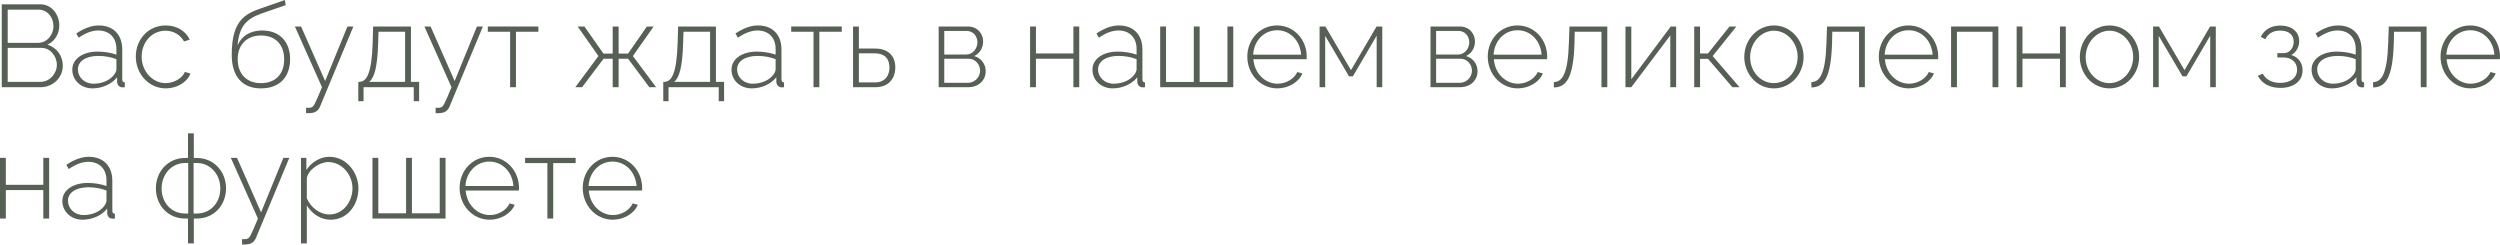 <?xml version="1.0" encoding="UTF-8"?> <svg xmlns="http://www.w3.org/2000/svg" viewBox="0 0 171.309 16.757" fill="none"><path d="M2.776 5.976H0.12V0.296H2.768C3.568 0.296 4.064 1.032 4.064 1.744C4.064 2.312 3.752 2.84 3.248 3.064C3.896 3.256 4.304 3.832 4.304 4.504C4.304 5.336 3.616 5.976 2.776 5.976ZM0.528 0.664V2.936H2.608C3.224 2.936 3.664 2.384 3.664 1.8C3.664 1.184 3.248 0.664 2.656 0.664H0.528ZM2.832 3.28H0.528V5.608H2.776C3.408 5.608 3.896 5.04 3.896 4.448C3.896 3.84 3.44 3.28 2.832 3.28Z" fill="#566055"></path><path d="M4.953 4.776C4.953 4.04 5.665 3.536 6.697 3.536C7.129 3.536 7.617 3.616 7.977 3.744V3.352C7.977 2.584 7.497 2.088 6.729 2.088C6.305 2.088 5.857 2.264 5.393 2.584L5.225 2.296C5.761 1.936 6.265 1.744 6.769 1.744C7.753 1.744 8.377 2.368 8.377 3.384V5.448C8.377 5.576 8.433 5.64 8.553 5.648V5.976C8.449 5.984 8.393 5.992 8.353 5.984C8.145 5.96 8.033 5.792 8.025 5.624V5.296C7.641 5.776 6.993 6.056 6.337 6.056C5.545 6.056 4.953 5.496 4.953 4.776ZM7.817 5.12C7.921 4.992 7.977 4.848 7.977 4.744V4.056C7.593 3.904 7.169 3.832 6.737 3.832C5.897 3.832 5.337 4.192 5.337 4.752C5.337 5.28 5.769 5.736 6.417 5.736C7.009 5.736 7.553 5.488 7.817 5.12Z" fill="#566055"></path><path d="M11.362 6.056C10.194 6.056 9.306 5.064 9.306 3.88C9.306 2.696 10.162 1.744 11.354 1.744C12.106 1.744 12.714 2.112 13.002 2.712L12.61 2.84C12.362 2.384 11.882 2.104 11.338 2.104C10.426 2.104 9.706 2.872 9.706 3.88C9.706 4.88 10.45 5.696 11.346 5.696C11.922 5.696 12.53 5.336 12.658 4.928L13.05 5.04C12.834 5.624 12.138 6.056 11.362 6.056Z" fill="#566055"></path><path d="M17.88 6.056C16.552 6.056 15.88 5.176 15.88 3.768C15.88 1.672 16.56 1.024 17.784 0.608L19.52 0L19.576 0.352L17.912 0.928C16.872 1.296 16.384 1.824 16.28 3.112C16.552 2.456 17.176 2.088 17.96 2.088C19.192 2.088 19.88 2.896 19.88 4.048C19.88 5.272 19.168 6.056 17.88 6.056ZM17.88 5.696C18.904 5.696 19.472 5.056 19.472 4.064C19.472 3.104 18.92 2.432 17.88 2.432C16.976 2.432 16.288 3 16.288 4.064C16.288 5 16.84 5.696 17.88 5.696Z" fill="#566055"></path><path d="M20.975 7.384C21.143 7.392 21.287 7.392 21.351 7.352C21.495 7.312 21.591 7.12 22.063 5.976L20.207 1.816H20.631L22.279 5.552L23.807 1.816H24.215L21.935 7.288C21.839 7.536 21.639 7.728 21.311 7.744C21.215 7.76 21.103 7.76 20.975 7.752V7.384Z" fill="#566055"></path><path d="M24.552 6.936V5.608H24.616C25.112 5.608 25.472 5.072 25.536 2.936L25.568 1.816H28.16V5.608H28.72V6.936H28.352V5.976H24.912V6.936H24.552ZM25.296 5.608H27.76V2.176H25.936L25.912 2.96C25.864 4.584 25.656 5.328 25.296 5.608Z" fill="#566055"></path><path d="M29.85 7.384C30.018 7.392 30.162 7.392 30.226 7.352C30.37 7.312 30.466 7.12 30.938 5.976L29.082 1.816H29.506L31.154 5.552L32.682 1.816H33.09L30.81 7.288C30.714 7.536 30.514 7.728 30.186 7.744C30.09 7.76 29.978 7.76 29.85 7.752V7.384Z" fill="#566055"></path><path d="M34.955 5.976V2.176H33.427V1.816H36.891V2.176H35.355V5.976H34.955Z" fill="#566055"></path><path d="M39.423 5.976L41.007 3.84L39.583 1.816H40.047L41.351 3.672H41.983V1.816H42.391V3.672H43.039L44.327 1.816H44.791L43.367 3.84L44.959 5.976H44.495L43.039 4.024H42.391V5.976H41.983V4.024H41.359L39.887 5.976H39.423Z" fill="#566055"></path><path d="M45.45 6.936V5.608H45.514C46.01 5.608 46.37 5.072 46.434 2.936L46.466 1.816H49.058V5.608H49.618V6.936H49.25V5.976H45.81V6.936H45.45ZM46.194 5.608H48.658V2.176H46.834L46.81 2.96C46.762 4.584 46.554 5.328 46.194 5.608Z" fill="#566055"></path><path d="M50.125 4.776C50.125 4.04 50.837 3.536 51.869 3.536C52.301 3.536 52.789 3.616 53.149 3.744V3.352C53.149 2.584 52.669 2.088 51.901 2.088C51.477 2.088 51.029 2.264 50.565 2.584L50.397 2.296C50.933 1.936 51.437 1.744 51.941 1.744C52.925 1.744 53.549 2.368 53.549 3.384V5.448C53.549 5.576 53.605 5.64 53.725 5.648V5.976C53.621 5.984 53.565 5.992 53.525 5.984C53.317 5.96 53.205 5.792 53.197 5.624V5.296C52.813 5.776 52.165 6.056 51.509 6.056C50.717 6.056 50.125 5.496 50.125 4.776ZM52.989 5.12C53.093 4.992 53.149 4.848 53.149 4.744V4.056C52.765 3.904 52.341 3.832 51.909 3.832C51.069 3.832 50.509 4.192 50.509 4.752C50.509 5.28 50.941 5.736 51.589 5.736C52.181 5.736 52.725 5.488 52.989 5.12Z" fill="#566055"></path><path d="M55.744 5.976V2.176H54.216V1.816H57.68V2.176H56.144V5.976H55.744Z" fill="#566055"></path><path d="M58.453 5.976V1.816H58.853V3.328H59.965C60.893 3.328 61.349 3.856 61.349 4.624C61.349 5.376 60.893 5.976 59.997 5.976H58.453ZM58.853 5.648H59.949C60.661 5.648 60.949 5.16 60.949 4.632C60.949 4.12 60.717 3.656 59.933 3.656H58.853V5.648Z" fill="#566055"></path><path d="M64.32 5.976V1.816H66.328C66.992 1.816 67.368 2.328 67.368 2.84C67.368 3.28 67.136 3.664 66.752 3.84C67.232 3.976 67.544 4.384 67.544 4.88C67.544 5.52 67.032 5.976 66.352 5.976H64.32ZM64.704 3.736H66.216C66.664 3.736 66.976 3.32 66.976 2.896C66.976 2.48 66.68 2.12 66.248 2.12H64.704V3.736ZM64.704 5.672H66.344C66.8 5.672 67.16 5.272 67.16 4.848C67.16 4.408 66.824 4.024 66.376 4.024H64.704V5.672Z" fill="#566055"></path><path d="M70.586 5.976V1.816H70.986V3.664H73.554V1.816H73.954V5.976H73.554V4.024H70.986V5.976H70.586Z" fill="#566055"></path><path d="M74.859 4.776C74.859 4.04 75.571 3.536 76.603 3.536C77.035 3.536 77.523 3.616 77.883 3.744V3.352C77.883 2.584 77.403 2.088 76.635 2.088C76.211 2.088 75.763 2.264 75.299 2.584L75.131 2.296C75.667 1.936 76.171 1.744 76.675 1.744C77.659 1.744 78.283 2.368 78.283 3.384V5.448C78.283 5.576 78.339 5.64 78.459 5.648V5.976C78.355 5.984 78.299 5.992 78.259 5.984C78.051 5.96 77.939 5.792 77.931 5.624V5.296C77.547 5.776 76.899 6.056 76.243 6.056C75.451 6.056 74.859 5.496 74.859 4.776ZM77.723 5.12C77.827 4.992 77.883 4.848 77.883 4.744V4.056C77.499 3.904 77.075 3.832 76.643 3.832C75.803 3.832 75.243 4.192 75.243 4.752C75.243 5.28 75.675 5.736 76.323 5.736C76.915 5.736 77.459 5.488 77.723 5.12Z" fill="#566055"></path><path d="M79.5 5.976V1.816H79.9V5.616H81.804V1.816H82.204V5.616H84.108V1.816H84.508V5.976H79.5Z" fill="#566055"></path><path d="M87.526 6.056C86.358 6.056 85.47 5.064 85.47 3.88C85.47 2.704 86.342 1.744 87.502 1.744C88.678 1.744 89.542 2.72 89.542 3.88C89.542 3.952 89.542 4.016 89.534 4.056H85.886C85.958 5.016 86.678 5.736 87.542 5.736C88.118 5.736 88.686 5.408 88.894 4.936L89.246 5.032C89.006 5.624 88.294 6.056 87.526 6.056ZM85.87 3.744H89.158C89.086 2.768 88.39 2.072 87.51 2.072C86.63 2.072 85.926 2.776 85.87 3.744Z" fill="#566055"></path><path d="M90.422 5.976V1.816H90.822L92.574 4.808L94.326 1.816H94.718V5.976H94.334V2.448L92.702 5.232H92.438L90.806 2.456V5.976H90.422Z" fill="#566055"></path><path d="M98.023 5.976V1.816H100.031C100.695 1.816 101.071 2.328 101.071 2.84C101.071 3.28 100.839 3.664 100.456 3.84C100.935 3.976 101.247 4.384 101.247 4.88C101.247 5.52 100.735 5.976 100.055 5.976H98.023ZM98.408 3.736H99.919C100.367 3.736 100.68 3.32 100.68 2.896C100.68 2.48 100.383 2.12 99.951 2.12H98.408V3.736ZM98.408 5.672H100.047C100.503 5.672 100.864 5.272 100.864 4.848C100.864 4.408 100.527 4.024 100.079 4.024H98.408V5.672Z" fill="#566055"></path><path d="M104.002 6.056C102.834 6.056 101.946 5.064 101.946 3.88C101.946 2.704 102.818 1.744 103.978 1.744C105.154 1.744 106.018 2.72 106.018 3.88C106.018 3.952 106.018 4.016 106.01 4.056H102.362C102.434 5.016 103.154 5.736 104.018 5.736C104.594 5.736 105.163 5.408 105.37 4.936L105.722 5.032C105.482 5.624 104.77 6.056 104.002 6.056ZM102.346 3.744H105.634C105.562 2.768 104.866 2.072 103.986 2.072C103.106 2.072 102.402 2.776 102.346 3.744Z" fill="#566055"></path><path d="M106.475 5.992V5.624C107.042 5.616 107.442 5.08 107.506 2.936L107.546 1.816H110.138V5.976H109.738V2.176H107.906L107.89 2.96C107.819 5.32 107.338 5.984 106.475 5.992Z" fill="#566055"></path><path d="M111.383 5.976V1.824H111.783V5.432L114.487 1.816H114.855V5.976H114.455V2.424L111.783 5.976H111.383Z" fill="#566055"></path><path d="M116.094 5.976V1.816H116.494V3.664H117.038L118.51 1.816H118.982L117.358 3.84L119.198 5.976H118.71L117.038 4.032H116.494V5.976H116.094Z" fill="#566055"></path><path d="M119.524 3.904C119.524 2.736 120.404 1.744 121.556 1.744C122.7 1.744 123.588 2.736 123.588 3.904C123.588 5.064 122.716 6.056 121.556 6.056C120.388 6.056 119.524 5.064 119.524 3.904ZM121.548 5.696C122.444 5.696 123.181 4.888 123.181 3.896C123.181 2.92 122.444 2.104 121.556 2.104C120.668 2.104 119.925 2.928 119.925 3.92C119.925 4.904 120.652 5.696 121.548 5.696Z" fill="#566055"></path><path d="M124.123 5.992V5.624C124.691 5.616 125.091 5.08 125.155 2.936L125.195 1.816H127.787V5.976H127.387V2.176H125.555L125.539 2.96C125.467 5.32 124.987 5.984 124.123 5.992Z" fill="#566055"></path><path d="M130.799 6.056C129.631 6.056 128.743 5.064 128.743 3.88C128.743 2.704 129.615 1.744 130.775 1.744C131.951 1.744 132.815 2.72 132.815 3.88C132.815 3.952 132.815 4.016 132.807 4.056H129.159C129.231 5.016 129.951 5.736 130.815 5.736C131.391 5.736 131.959 5.408 132.167 4.936L132.519 5.032C132.279 5.624 131.567 6.056 130.799 6.056ZM129.143 3.744H132.431C132.359 2.768 131.663 2.072 130.783 2.072C129.903 2.072 129.199 2.776 129.143 3.744Z" fill="#566055"></path><path d="M133.695 5.976V1.816H136.935V5.976H136.535V2.176H134.095V5.976H133.695Z" fill="#566055"></path><path d="M138.188 5.976V1.816H138.587V3.664H141.156V1.816H141.556V5.976H141.156V4.024H138.587V5.976H138.188Z" fill="#566055"></path><path d="M142.517 3.904C142.517 2.736 143.397 1.744 144.549 1.744C145.693 1.744 146.581 2.736 146.581 3.904C146.581 5.064 145.709 6.056 144.549 6.056C143.381 6.056 142.517 5.064 142.517 3.904ZM144.541 5.696C145.437 5.696 146.173 4.888 146.173 3.896C146.173 2.92 145.437 2.104 144.549 2.104C143.661 2.104 142.917 2.928 142.917 3.92C142.917 4.904 143.645 5.696 144.541 5.696Z" fill="#566055"></path><path d="M147.539 5.976V1.816H147.939L149.691 4.808L151.443 1.816H151.835V5.976H151.451V2.448L149.819 5.232H149.555L147.923 2.456V5.976H147.539Z" fill="#566055"></path><path d="M156.261 6.024C155.533 6.024 154.981 5.72 154.717 5.192L155.053 5.048C155.261 5.448 155.677 5.68 156.253 5.68C156.949 5.68 157.405 5.328 157.405 4.776C157.405 4.288 157.053 3.944 156.477 3.936H156.053V3.64H156.509C156.877 3.64 157.173 3.296 157.173 2.864C157.173 2.4 156.853 2.096 156.245 2.096C155.757 2.096 155.413 2.304 155.229 2.688L154.917 2.528C155.149 2.04 155.621 1.752 156.253 1.752C157.021 1.752 157.549 2.16 157.549 2.824C157.549 3.232 157.333 3.6 157.005 3.768C157.501 3.92 157.781 4.312 157.781 4.824C157.781 5.568 157.157 6.024 156.261 6.024Z" fill="#566055"></path><path d="M158.398 4.776C158.398 4.04 159.11 3.536 160.142 3.536C160.574 3.536 161.062 3.616 161.422 3.744V3.352C161.422 2.584 160.942 2.088 160.174 2.088C159.75 2.088 159.302 2.264 158.838 2.584L158.67 2.296C159.206 1.936 159.71 1.744 160.214 1.744C161.198 1.744 161.822 2.368 161.822 3.384V5.448C161.822 5.576 161.878 5.64 161.998 5.648V5.976C161.894 5.984 161.838 5.992 161.798 5.984C161.59 5.96 161.478 5.792 161.47 5.624V5.296C161.086 5.776 160.438 6.056 159.782 6.056C158.99 6.056 158.398 5.496 158.398 4.776ZM161.262 5.12C161.366 4.992 161.422 4.848 161.422 4.744V4.056C161.038 3.904 160.614 3.832 160.182 3.832C159.342 3.832 158.782 4.192 158.782 4.752C158.782 5.28 159.214 5.736 159.862 5.736C160.454 5.736 160.998 5.488 161.262 5.12Z" fill="#566055"></path><path d="M162.615 5.992V5.624C163.183 5.616 163.583 5.08 163.647 2.936L163.687 1.816H166.279V5.976H165.879V2.176H164.047L164.031 2.96C163.959 5.32 163.479 5.984 162.615 5.992Z" fill="#566055"></path><path d="M169.291 6.056C168.123 6.056 167.235 5.064 167.235 3.88C167.235 2.704 168.107 1.744 169.267 1.744C170.444 1.744 171.307 2.72 171.307 3.88C171.307 3.952 171.307 4.016 171.299 4.056H167.651C167.723 5.016 168.444 5.736 169.307 5.736C169.883 5.736 170.452 5.408 170.659 4.936L171.011 5.032C170.771 5.624 170.059 6.056 169.291 6.056ZM167.635 3.744H170.924C170.851 2.768 170.155 2.072 169.275 2.072C168.395 2.072 167.691 2.776 167.635 3.744Z" fill="#566055"></path><path d="M0 14.976V10.816H0.4V12.664H2.968V10.816H3.368V14.976H2.968V13.024H0.4V14.976H0Z" fill="#566055"></path><path d="M4.273 13.776C4.273 13.04 4.985 12.536 6.017 12.536C6.449 12.536 6.937 12.616 7.297 12.744V12.352C7.297 11.584 6.817 11.088 6.049 11.088C5.625 11.088 5.177 11.264 4.713 11.584L4.545 11.296C5.081 10.936 5.585 10.744 6.089 10.744C7.073 10.744 7.697 11.368 7.697 12.384V14.448C7.697 14.576 7.753 14.64 7.873 14.648V14.976C7.769 14.984 7.713 14.992 7.673 14.984C7.465 14.96 7.353 14.792 7.345 14.624V14.296C6.961 14.776 6.313 15.056 5.657 15.056C4.865 15.056 4.273 14.496 4.273 13.776ZM7.137 14.12C7.241 13.992 7.297 13.848 7.297 13.744V13.056C6.913 12.904 6.489 12.832 6.057 12.832C5.217 12.832 4.657 13.192 4.657 13.752C4.657 14.28 5.089 14.736 5.737 14.736C6.329 14.736 6.873 14.488 7.137 14.12Z" fill="#566055"></path><path d="M12.881 16.68V14.976H12.689C11.473 14.976 10.681 14.024 10.681 12.904C10.681 11.776 11.489 10.824 12.689 10.824H12.881V9.136H13.281V10.824H13.481C14.673 10.824 15.489 11.776 15.489 12.904C15.489 14.024 14.697 14.976 13.481 14.976H13.281V16.68H12.881ZM12.689 14.632H12.897V11.168H12.689C11.745 11.168 11.073 11.96 11.073 12.92C11.073 13.872 11.729 14.632 12.689 14.632ZM13.265 14.632H13.481C14.441 14.632 15.097 13.872 15.097 12.92C15.097 11.96 14.425 11.168 13.481 11.168H13.265V14.632Z" fill="#566055"></path><path d="M16.585 16.384C16.753 16.392 16.897 16.392 16.961 16.352C17.105 16.312 17.201 16.12 17.673 14.976L15.817 10.816H16.241L17.889 14.552L19.417 10.816H19.825L17.545 16.288C17.449 16.536 17.249 16.728 16.921 16.744C16.825 16.76 16.713 16.76 16.585 16.752V16.384Z" fill="#566055"></path><path d="M21.025 14.08V16.68H20.625V10.816H20.993V11.648C21.337 11.12 21.937 10.744 22.569 10.744C23.729 10.744 24.561 11.808 24.561 12.904C24.561 14.064 23.793 15.056 22.657 15.056C21.945 15.056 21.369 14.624 21.025 14.08ZM24.153 12.904C24.153 11.952 23.417 11.104 22.489 11.104C21.913 11.104 21.097 11.632 21.025 12.224V13.592C21.297 14.208 21.897 14.696 22.561 14.696C23.529 14.696 24.153 13.8 24.153 12.904Z" fill="#566055"></path><path d="M25.523 14.976V10.816H25.924V14.616H27.827V10.816H28.227V14.616H30.131V10.816H30.531V14.976H25.523Z" fill="#566055"></path><path d="M33.549 15.056C32.381 15.056 31.493 14.064 31.493 12.88C31.493 11.704 32.365 10.744 33.525 10.744C34.701 10.744 35.565 11.72 35.565 12.88C35.565 12.952 35.565 13.016 35.557 13.056H31.909C31.981 14.016 32.701 14.736 33.565 14.736C34.141 14.736 34.709 14.408 34.917 13.936L35.269 14.032C35.029 14.624 34.317 15.056 33.549 15.056ZM31.893 12.744H35.181C35.109 11.768 34.413 11.072 33.533 11.072C32.653 11.072 31.949 11.776 31.893 12.744Z" fill="#566055"></path><path d="M37.509 14.976V11.176H35.981V10.816H39.445V11.176H37.909V14.976H37.509Z" fill="#566055"></path><path d="M41.987 15.056C40.819 15.056 39.931 14.064 39.931 12.88C39.931 11.704 40.803 10.744 41.963 10.744C43.139 10.744 44.003 11.72 44.003 12.88C44.003 12.952 44.003 13.016 43.995 13.056H40.347C40.419 14.016 41.139 14.736 42.003 14.736C42.579 14.736 43.147 14.408 43.355 13.936L43.707 14.032C43.467 14.624 42.755 15.056 41.987 15.056ZM40.331 12.744H43.619C43.547 11.768 42.851 11.072 41.971 11.072C41.091 11.072 40.387 11.776 40.331 12.744Z" fill="#566055"></path></svg> 